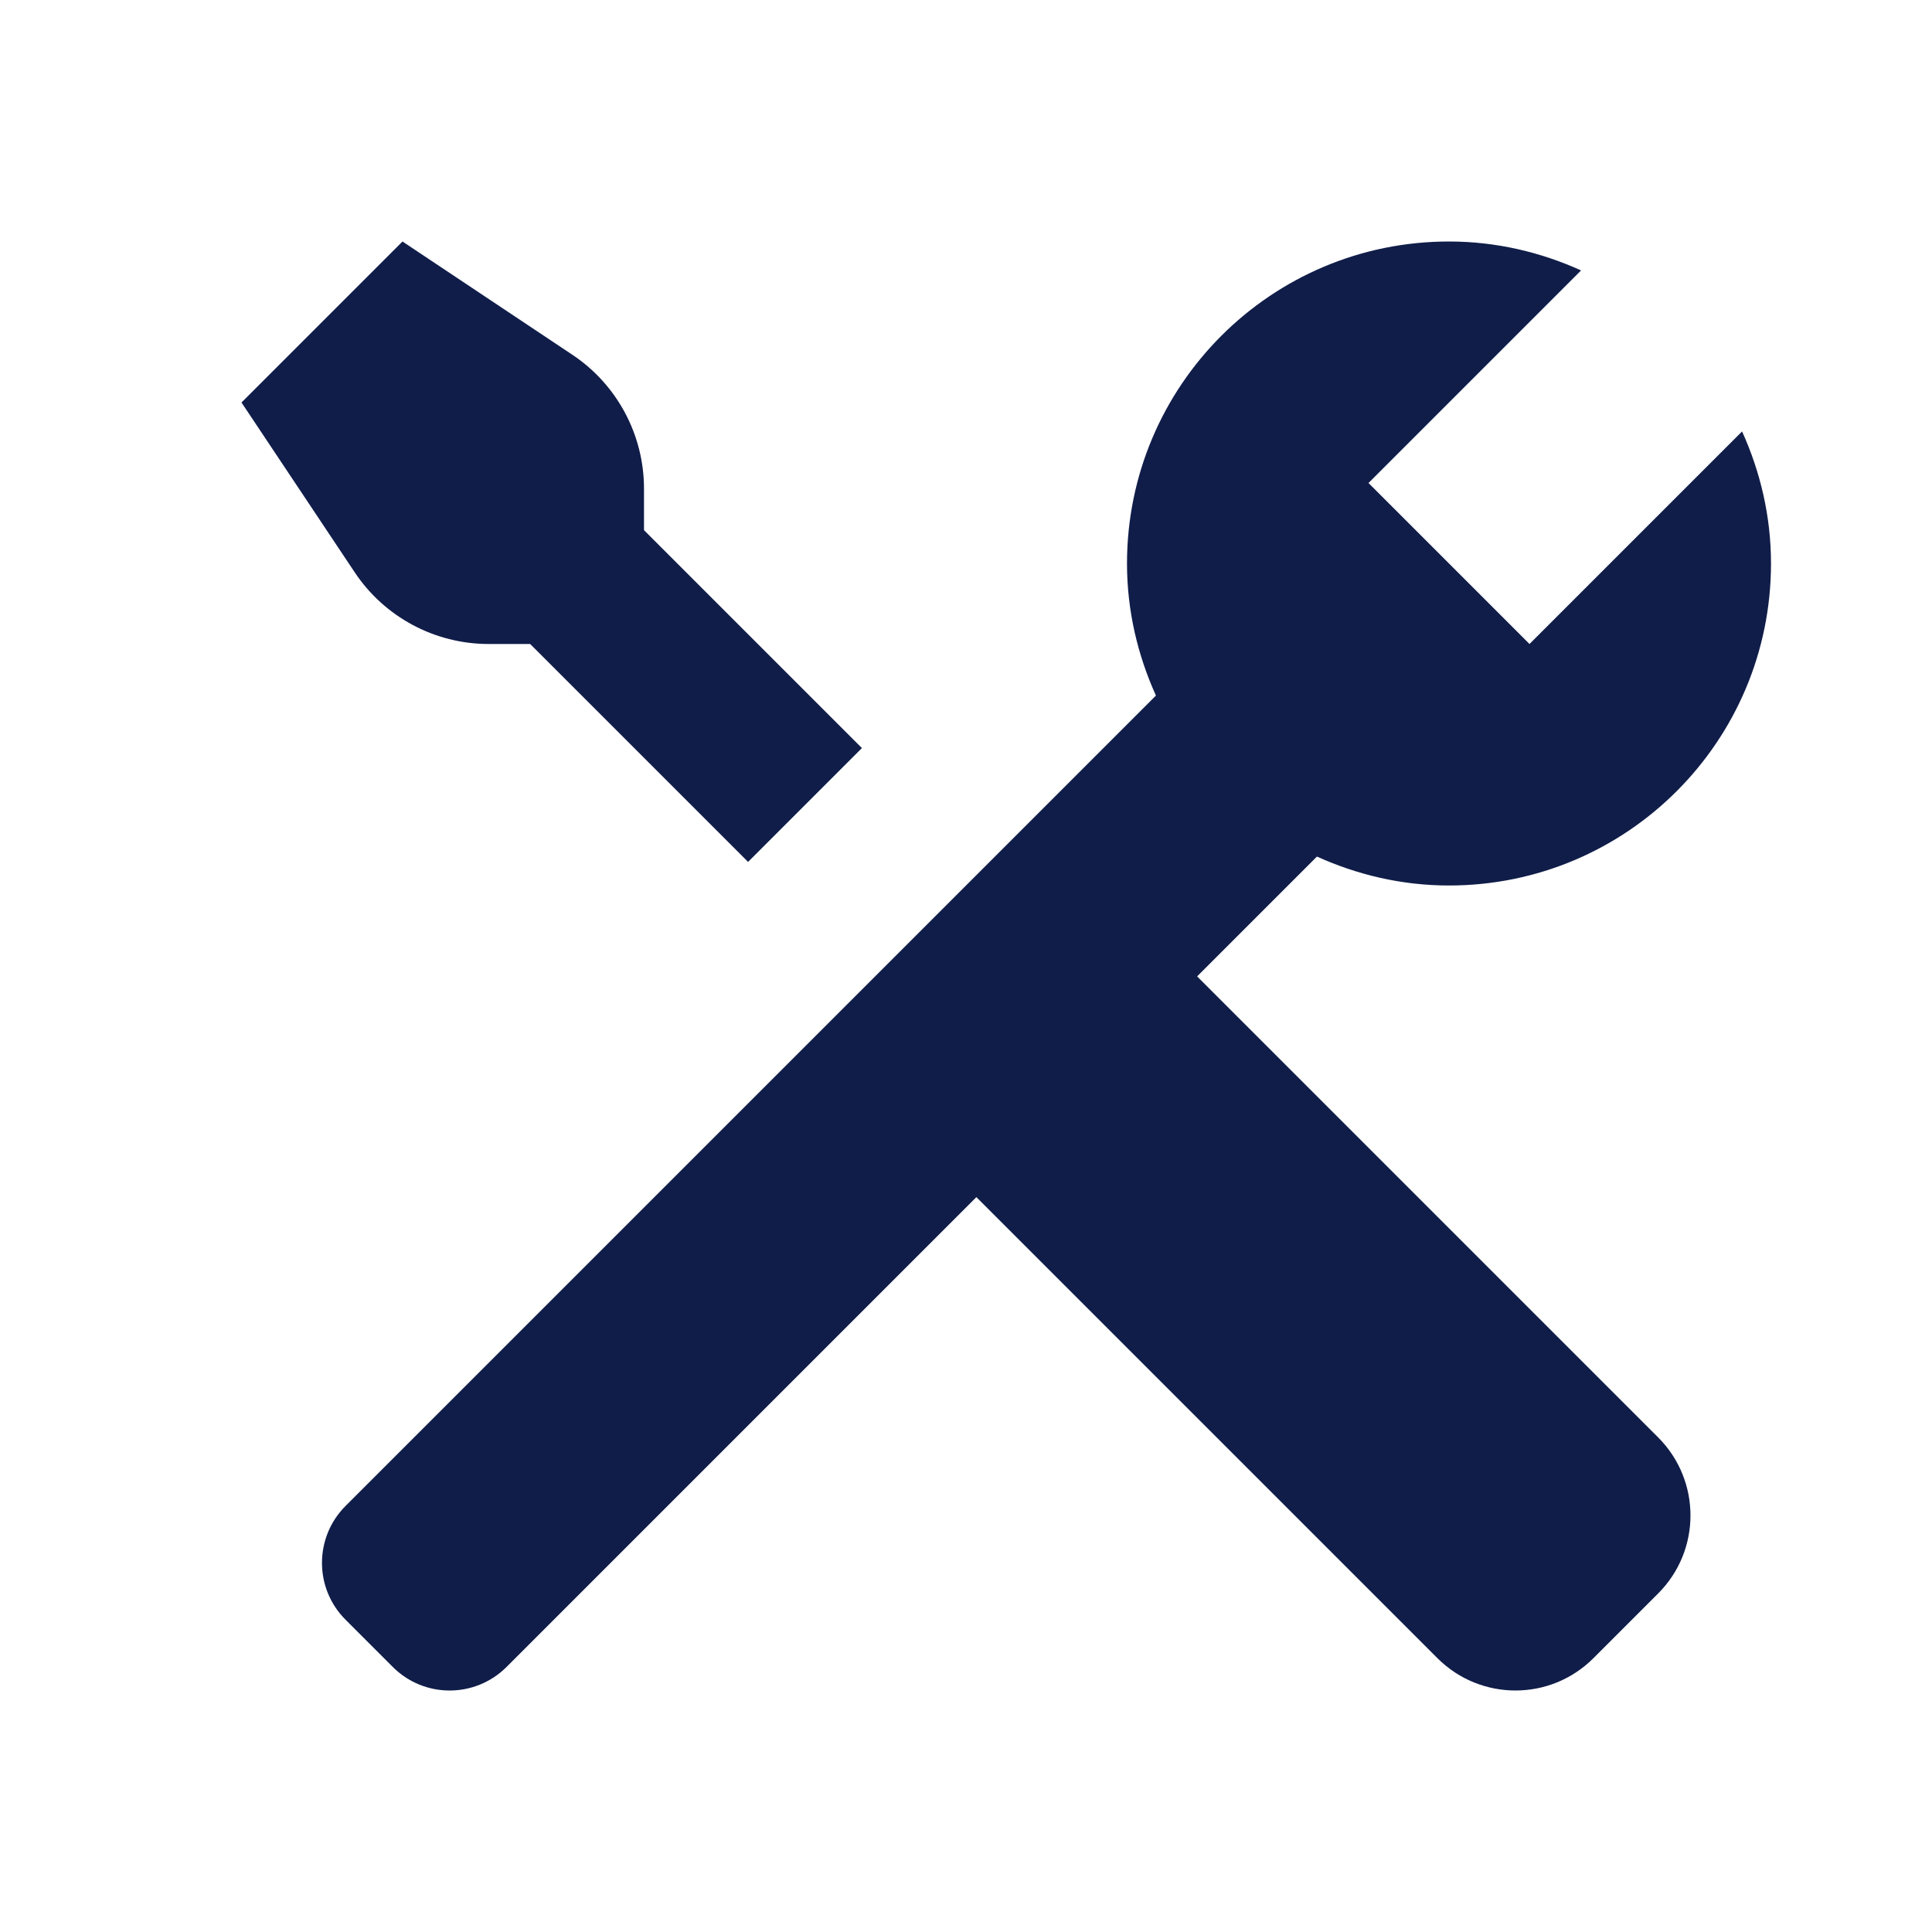 <?xml version="1.0" encoding="UTF-8"?> <svg xmlns="http://www.w3.org/2000/svg" width="240" height="240" viewBox="0 0 240 240" fill="none"><path d="M50 30L30 50L44.062 71.094C47.773 76.664 54.023 80 60.703 80H65.859L92.93 107.07L107.07 92.93L80 65.859V60.703C80 54.023 76.664 47.773 71.094 44.062L50 30ZM180 30C157.91 30 140 47.91 140 70C140 75.862 141.327 81.389 143.594 86.406L42.93 187.07C39.02 190.98 39.02 197.311 42.93 201.211L48.789 207.07C52.689 210.98 59.02 210.98 62.93 207.07L121.289 148.711L178.555 205.977C183.915 211.337 192.589 211.347 197.949 205.977L205.977 197.949C211.337 192.599 211.337 183.915 205.977 178.555L148.711 121.289L163.594 106.406C168.611 108.673 174.137 110 180 110C202.09 110 220 92.09 220 70C220 64.14 218.676 58.604 216.406 53.594L190 80L170 60L196.406 33.594C191.396 31.324 185.86 30 180 30Z" fill="#101D49"></path></svg> 